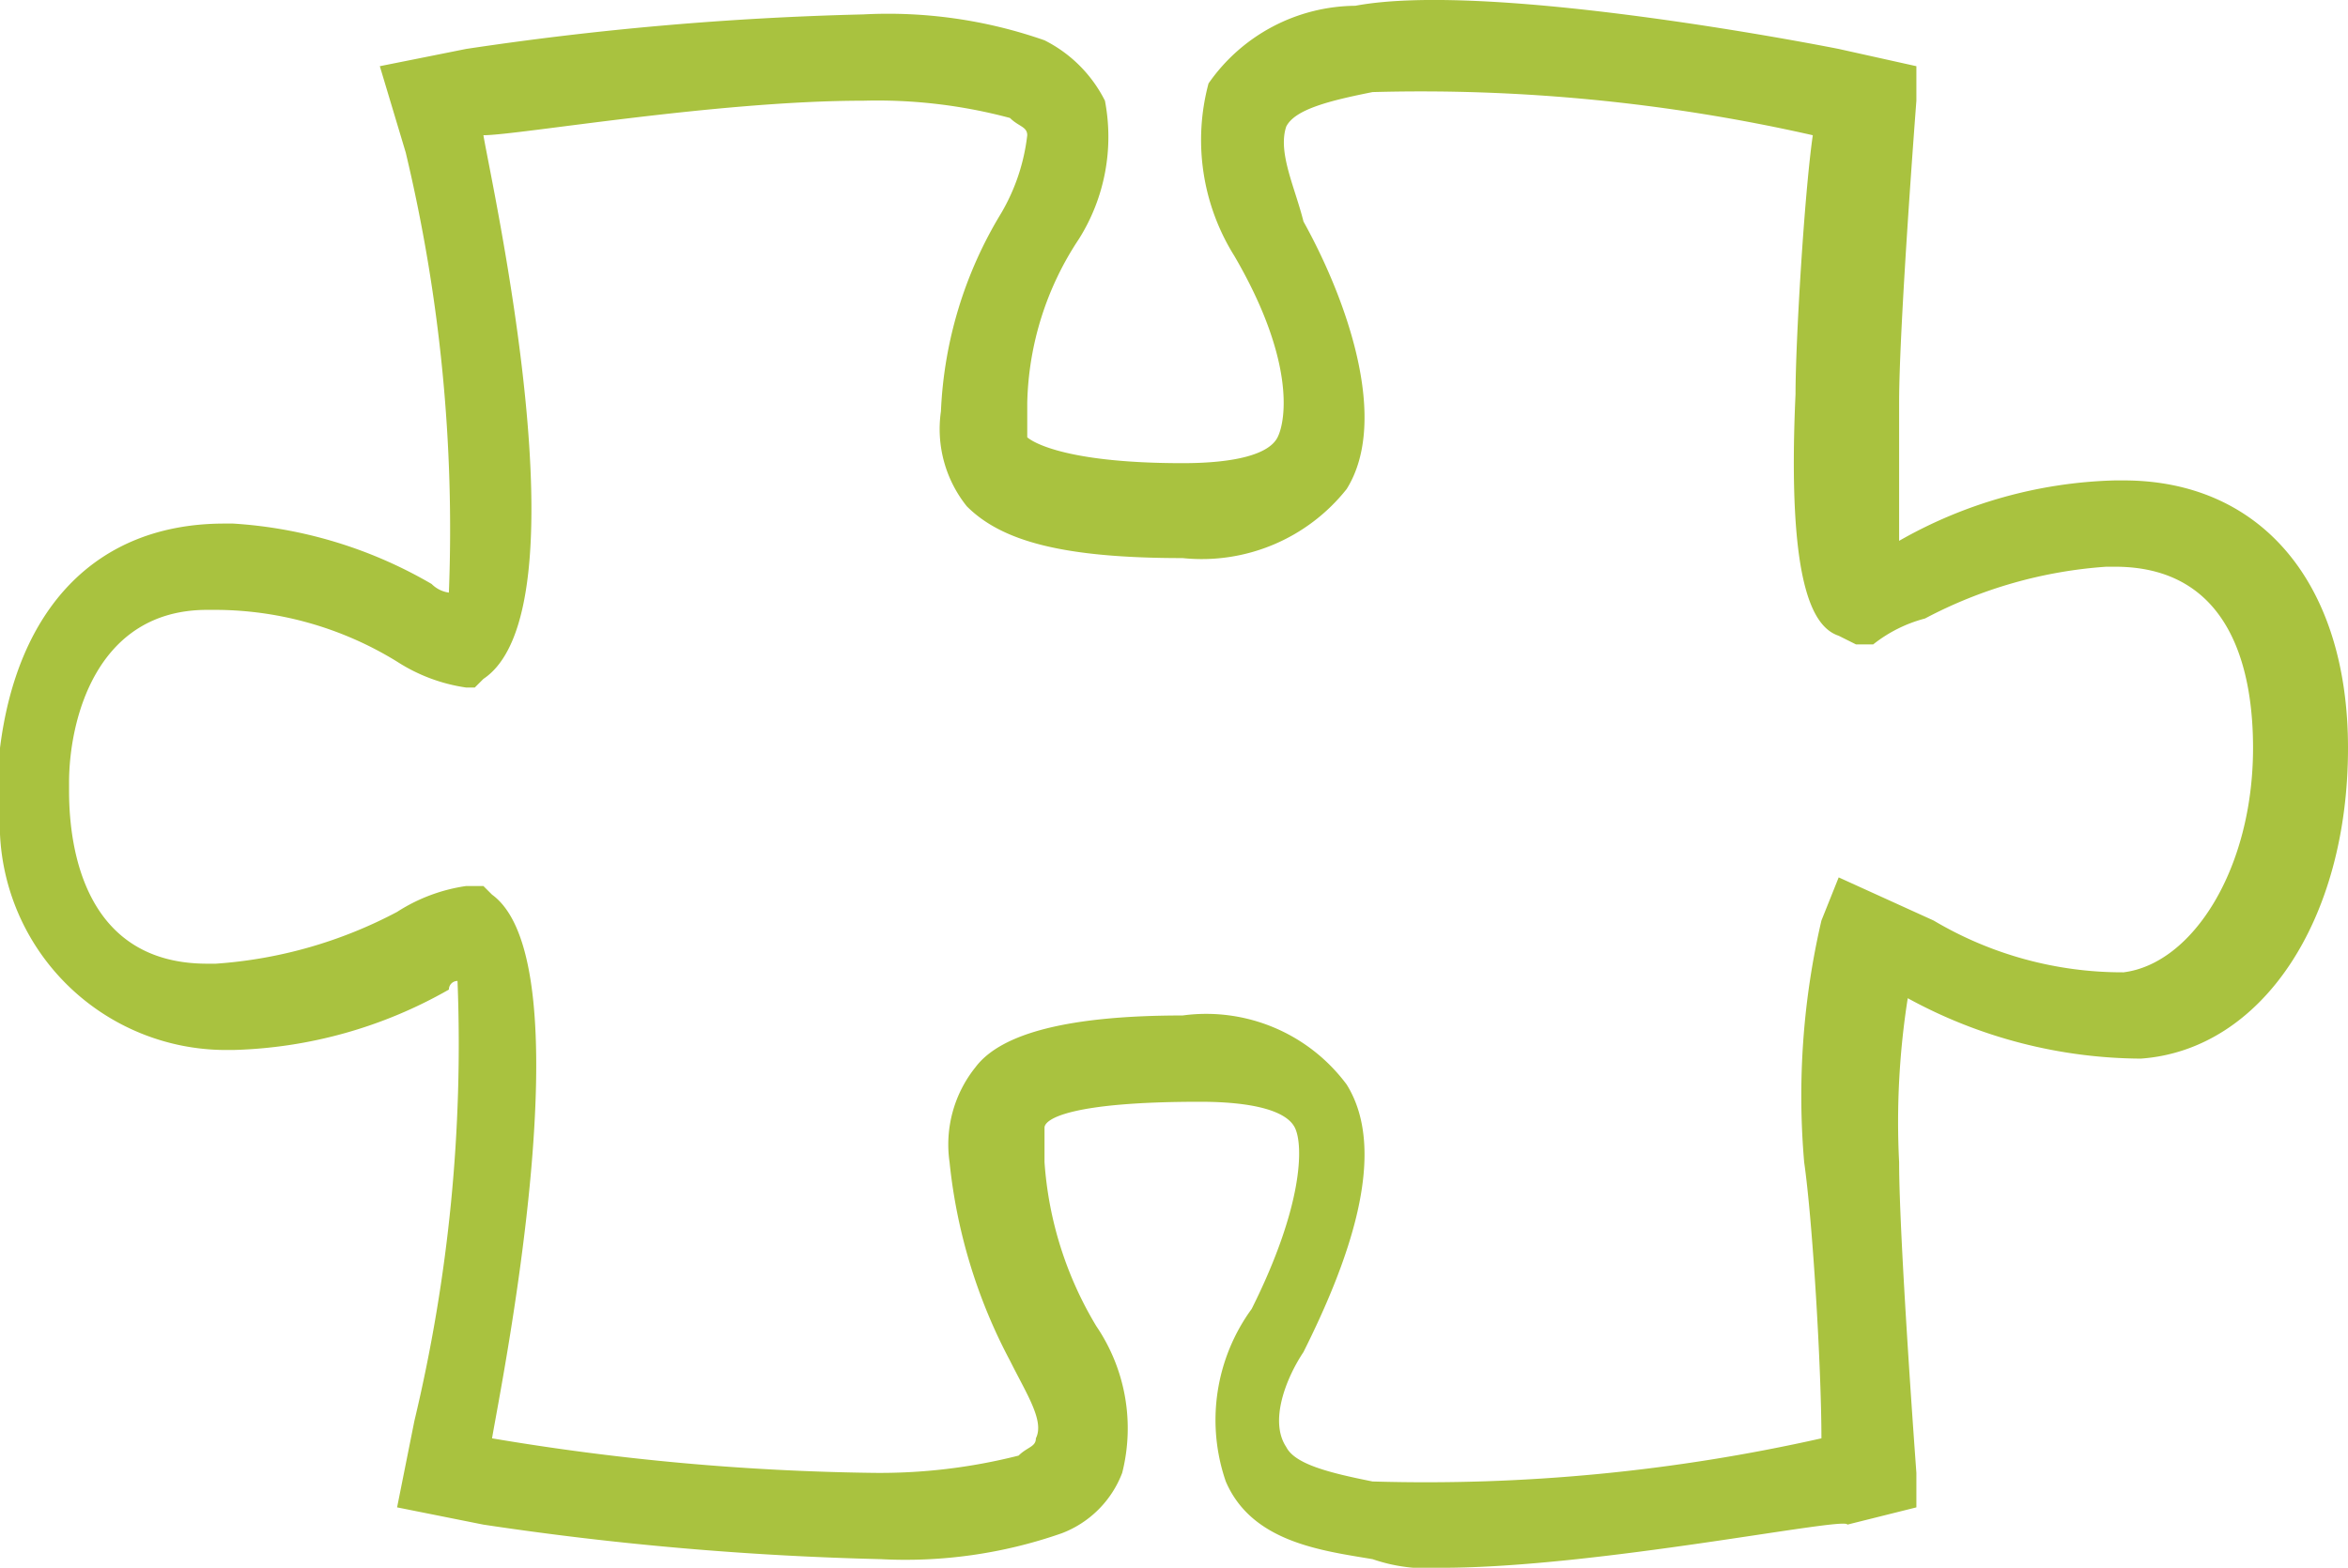 <?xml version="1.0" encoding="UTF-8"?>
<svg xmlns="http://www.w3.org/2000/svg" width="27.2" height="18.167" viewBox="0 0 27.2 18.167">
  <g transform="translate(-2 -3.233)">
    <path d="M18.7,21.4a1.949,1.949,0,0,1-.8-.1c-.6-.1-1.4-.2-1.7-.9a2.187,2.187,0,0,1,.3-2c.6-1.2.6-1.9.5-2.1s-.5-.3-1.1-.3c-1.5,0-1.8.2-1.8.3h0v.4a4.245,4.245,0,0,0,.6,1.9,2.107,2.107,0,0,1,.3,1.7,1.208,1.208,0,0,1-.7.7,5.484,5.484,0,0,1-2.1.3,36.761,36.761,0,0,1-4.6-.4l-1-.2.2-1a18.782,18.782,0,0,0,.5-5.1.1.1,0,0,0-.1.1,5.313,5.313,0,0,1-2.5.7H4.6A2.623,2.623,0,0,1,2,12.9H2v-1H2c.2-1.6,1.1-2.6,2.6-2.6h.1A5.2,5.2,0,0,1,7,10a.349.349,0,0,0,.2.1A18.782,18.782,0,0,0,6.7,5L6.4,4l1-.2A36.761,36.761,0,0,1,12,3.4a5.484,5.484,0,0,1,2.1.3,1.575,1.575,0,0,1,.7.7A2.223,2.223,0,0,1,14.5,6a3.568,3.568,0,0,0-.6,1.9v.4s.3.3,1.8.3c.6,0,1-.1,1.1-.3s.2-.9-.5-2.1a2.533,2.533,0,0,1-.3-2,2.091,2.091,0,0,1,1.7-.9c1.6-.3,5.6.5,5.6.5l.9.2v.4S24,7,24,7.9V9.5h0a5.313,5.313,0,0,1,2.5-.7h.1c1.6,0,2.6,1.2,2.6,3.1,0,2-1,3.5-2.4,3.6a5.68,5.68,0,0,1-2.7-.7h0a9.229,9.229,0,0,0-.1,1.9c0,.9.2,3.6.2,3.6v.4l-.8.2C23.4,20.8,20.5,21.4,18.7,21.4Zm-3-6.4a2.026,2.026,0,0,1,1.9.8c.5.8,0,2.1-.5,3.1-.2.3-.4.8-.2,1.1.1.2.5.3,1,.4a20.869,20.869,0,0,0,5.2-.5c0-.8-.1-2.5-.2-3.2a8.959,8.959,0,0,1,.2-2.8l.2-.5,1.1.5a4.282,4.282,0,0,0,2.2.6c.8-.1,1.5-1.2,1.5-2.6,0-.8-.2-2.1-1.6-2.1h-.1a5.252,5.252,0,0,0-2.1.6,1.628,1.628,0,0,0-.6.3h-.2l-.2-.1c-.3-.1-.6-.6-.5-2.8,0-.6.1-2.3.2-3a20.533,20.533,0,0,0-5.1-.5c-.5.1-.9.2-1,.4-.1.3.1.7.2,1.1.5.9,1,2.3.5,3.1a2.142,2.142,0,0,1-1.9.8c-1.4,0-2.1-.2-2.5-.6A1.431,1.431,0,0,1,12.9,8a4.812,4.812,0,0,1,.7-2.3,2.3,2.3,0,0,0,.3-.9c0-.1-.1-.1-.2-.2A5.945,5.945,0,0,0,12,4.4c-1.7,0-4,.4-4.4.4.1.6,1.2,5.5,0,6.3l-.1.1H7.4a2,2,0,0,1-.8-.3,4.025,4.025,0,0,0-2.1-.6H4.4c-1.3,0-1.6,1.3-1.6,2v.1h0c0,.7.2,2,1.6,2h.1a5.252,5.252,0,0,0,2.1-.6,2,2,0,0,1,.8-.3h.2l.1.1c1.1.8.1,5.7,0,6.3a28.564,28.564,0,0,0,4.4.4,6.525,6.525,0,0,0,1.7-.2c.1-.1.2-.1.2-.2.1-.2-.1-.5-.3-.9a6.254,6.254,0,0,1-.7-2.3,1.431,1.431,0,0,1,.3-1.1Q13.75,15,15.7,15ZM24,9.9Z" fill="#a9c23f"></path>
  </g>
</svg>
